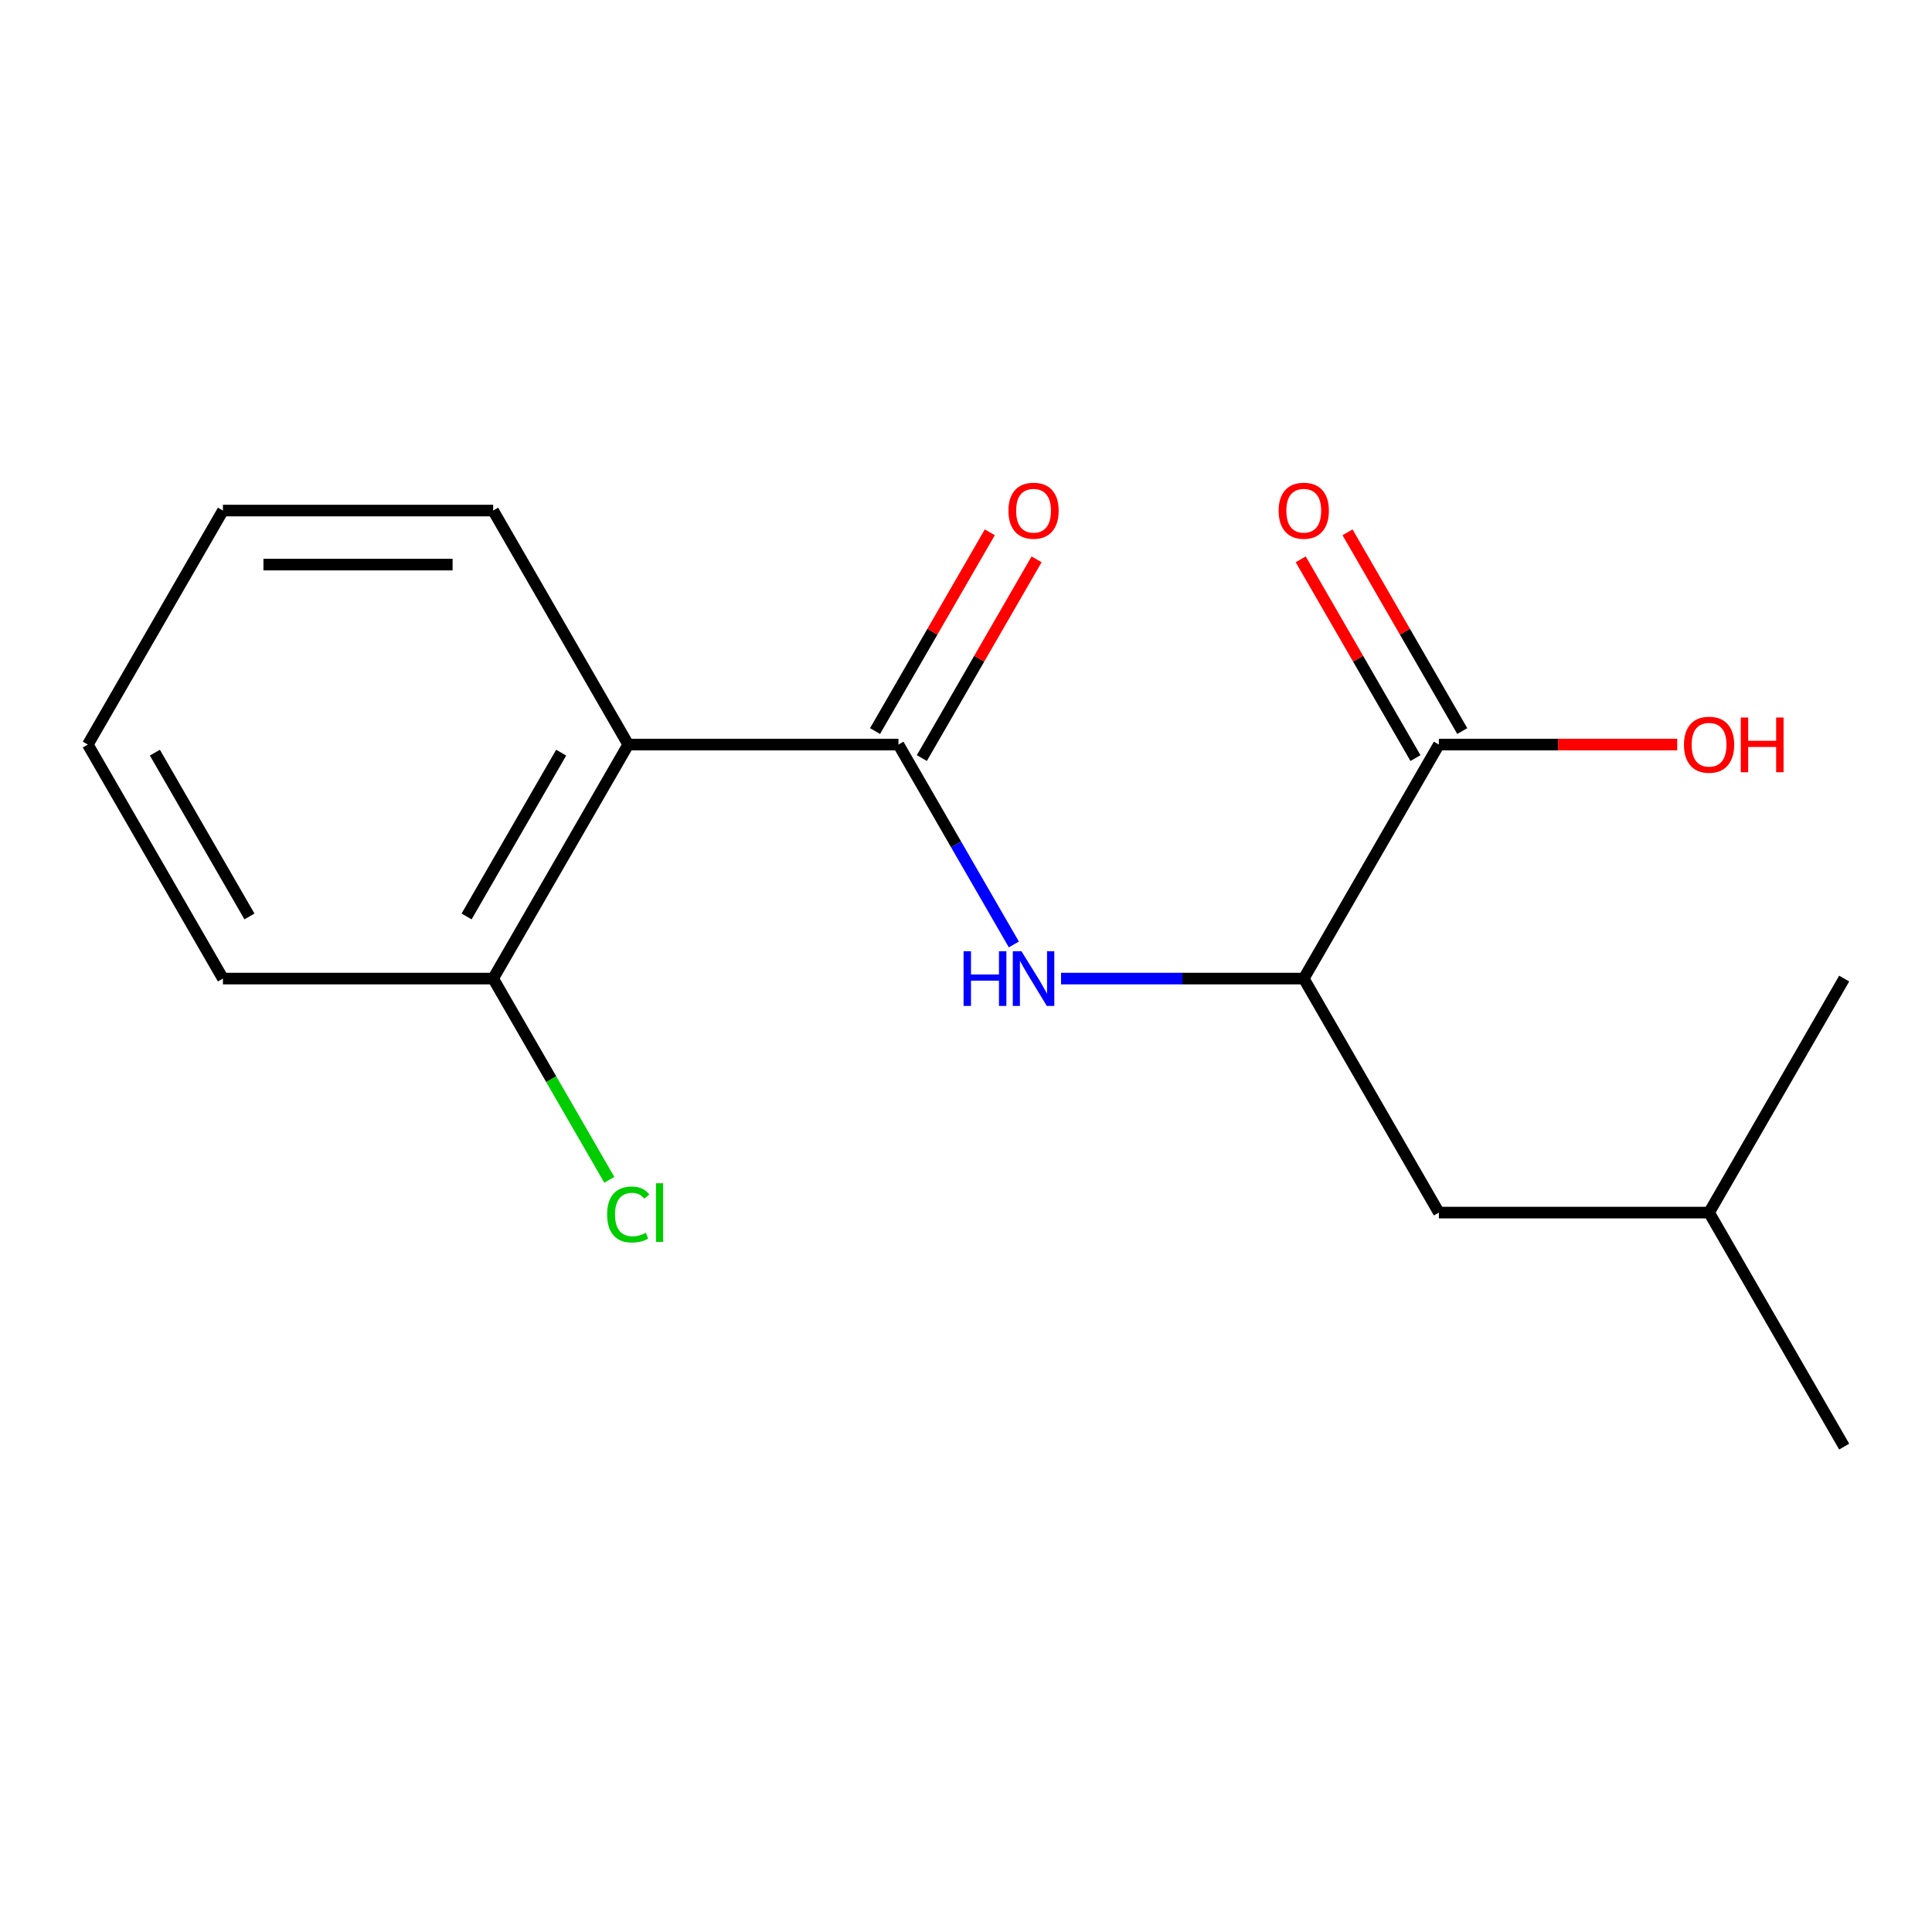 <?xml version='1.0' encoding='iso-8859-1'?>
<svg version='1.1' baseProfile='full'
              xmlns='http://www.w3.org/2000/svg'
                      xmlns:rdkit='http://www.rdkit.org/xml'
                      xmlns:xlink='http://www.w3.org/1999/xlink'
                  xml:space='preserve'
width='1000px' height='1000px' viewBox='0 0 1000 1000'>
<!-- END OF HEADER -->
<rect style='opacity:1.0;fill:#FFFFFF;stroke:none' width='1000' height='1000' x='0' y='0'> </rect>
<path class='bond-0' d='M 465.035,385.387 L 325.175,385.387' style='fill:none;fill-rule:evenodd;stroke:#000000;stroke-width:6px;stroke-linecap:butt;stroke-linejoin:miter;stroke-opacity:1' />
<path class='bond-1' d='M 465.035,385.387 L 494.903,437.12' style='fill:none;fill-rule:evenodd;stroke:#000000;stroke-width:6px;stroke-linecap:butt;stroke-linejoin:miter;stroke-opacity:1' />
<path class='bond-1' d='M 494.903,437.12 L 524.771,488.853' style='fill:none;fill-rule:evenodd;stroke:#0000FF;stroke-width:6px;stroke-linecap:butt;stroke-linejoin:miter;stroke-opacity:1' />
<path class='bond-5' d='M 477.147,392.38 L 506.842,340.947' style='fill:none;fill-rule:evenodd;stroke:#000000;stroke-width:6px;stroke-linecap:butt;stroke-linejoin:miter;stroke-opacity:1' />
<path class='bond-5' d='M 506.842,340.947 L 536.537,289.514' style='fill:none;fill-rule:evenodd;stroke:#FF0000;stroke-width:6px;stroke-linecap:butt;stroke-linejoin:miter;stroke-opacity:1' />
<path class='bond-5' d='M 452.923,378.394 L 482.618,326.961' style='fill:none;fill-rule:evenodd;stroke:#000000;stroke-width:6px;stroke-linecap:butt;stroke-linejoin:miter;stroke-opacity:1' />
<path class='bond-5' d='M 482.618,326.961 L 512.312,275.528' style='fill:none;fill-rule:evenodd;stroke:#FF0000;stroke-width:6px;stroke-linecap:butt;stroke-linejoin:miter;stroke-opacity:1' />
<path class='bond-4' d='M 325.175,385.387 L 255.245,506.509' style='fill:none;fill-rule:evenodd;stroke:#000000;stroke-width:6px;stroke-linecap:butt;stroke-linejoin:miter;stroke-opacity:1' />
<path class='bond-4' d='M 290.461,389.569 L 241.51,474.355' style='fill:none;fill-rule:evenodd;stroke:#000000;stroke-width:6px;stroke-linecap:butt;stroke-linejoin:miter;stroke-opacity:1' />
<path class='bond-10' d='M 325.175,385.387 L 255.245,264.264' style='fill:none;fill-rule:evenodd;stroke:#000000;stroke-width:6px;stroke-linecap:butt;stroke-linejoin:miter;stroke-opacity:1' />
<path class='bond-2' d='M 549.202,506.509 L 612.013,506.509' style='fill:none;fill-rule:evenodd;stroke:#0000FF;stroke-width:6px;stroke-linecap:butt;stroke-linejoin:miter;stroke-opacity:1' />
<path class='bond-2' d='M 612.013,506.509 L 674.825,506.509' style='fill:none;fill-rule:evenodd;stroke:#000000;stroke-width:6px;stroke-linecap:butt;stroke-linejoin:miter;stroke-opacity:1' />
<path class='bond-3' d='M 674.825,506.509 L 744.755,385.387' style='fill:none;fill-rule:evenodd;stroke:#000000;stroke-width:6px;stroke-linecap:butt;stroke-linejoin:miter;stroke-opacity:1' />
<path class='bond-7' d='M 674.825,506.509 L 744.755,627.632' style='fill:none;fill-rule:evenodd;stroke:#000000;stroke-width:6px;stroke-linecap:butt;stroke-linejoin:miter;stroke-opacity:1' />
<path class='bond-6' d='M 756.867,378.394 L 727.173,326.961' style='fill:none;fill-rule:evenodd;stroke:#000000;stroke-width:6px;stroke-linecap:butt;stroke-linejoin:miter;stroke-opacity:1' />
<path class='bond-6' d='M 727.173,326.961 L 697.478,275.528' style='fill:none;fill-rule:evenodd;stroke:#FF0000;stroke-width:6px;stroke-linecap:butt;stroke-linejoin:miter;stroke-opacity:1' />
<path class='bond-6' d='M 732.643,392.38 L 702.948,340.947' style='fill:none;fill-rule:evenodd;stroke:#000000;stroke-width:6px;stroke-linecap:butt;stroke-linejoin:miter;stroke-opacity:1' />
<path class='bond-6' d='M 702.948,340.947 L 673.253,289.514' style='fill:none;fill-rule:evenodd;stroke:#FF0000;stroke-width:6px;stroke-linecap:butt;stroke-linejoin:miter;stroke-opacity:1' />
<path class='bond-8' d='M 744.755,385.387 L 806.437,385.387' style='fill:none;fill-rule:evenodd;stroke:#000000;stroke-width:6px;stroke-linecap:butt;stroke-linejoin:miter;stroke-opacity:1' />
<path class='bond-8' d='M 806.437,385.387 L 868.119,385.387' style='fill:none;fill-rule:evenodd;stroke:#FF0000;stroke-width:6px;stroke-linecap:butt;stroke-linejoin:miter;stroke-opacity:1' />
<path class='bond-9' d='M 255.245,506.509 L 285.315,558.592' style='fill:none;fill-rule:evenodd;stroke:#000000;stroke-width:6px;stroke-linecap:butt;stroke-linejoin:miter;stroke-opacity:1' />
<path class='bond-9' d='M 285.315,558.592 L 315.385,610.675' style='fill:none;fill-rule:evenodd;stroke:#00CC00;stroke-width:6px;stroke-linecap:butt;stroke-linejoin:miter;stroke-opacity:1' />
<path class='bond-12' d='M 255.245,506.509 L 115.385,506.509' style='fill:none;fill-rule:evenodd;stroke:#000000;stroke-width:6px;stroke-linecap:butt;stroke-linejoin:miter;stroke-opacity:1' />
<path class='bond-11' d='M 744.755,627.632 L 884.615,627.632' style='fill:none;fill-rule:evenodd;stroke:#000000;stroke-width:6px;stroke-linecap:butt;stroke-linejoin:miter;stroke-opacity:1' />
<path class='bond-15' d='M 255.245,264.264 L 115.385,264.264' style='fill:none;fill-rule:evenodd;stroke:#000000;stroke-width:6px;stroke-linecap:butt;stroke-linejoin:miter;stroke-opacity:1' />
<path class='bond-15' d='M 234.266,292.236 L 136.364,292.236' style='fill:none;fill-rule:evenodd;stroke:#000000;stroke-width:6px;stroke-linecap:butt;stroke-linejoin:miter;stroke-opacity:1' />
<path class='bond-13' d='M 884.615,627.632 L 954.545,748.754' style='fill:none;fill-rule:evenodd;stroke:#000000;stroke-width:6px;stroke-linecap:butt;stroke-linejoin:miter;stroke-opacity:1' />
<path class='bond-14' d='M 884.615,627.632 L 954.545,506.509' style='fill:none;fill-rule:evenodd;stroke:#000000;stroke-width:6px;stroke-linecap:butt;stroke-linejoin:miter;stroke-opacity:1' />
<path class='bond-17' d='M 115.385,506.509 L 45.455,385.387' style='fill:none;fill-rule:evenodd;stroke:#000000;stroke-width:6px;stroke-linecap:butt;stroke-linejoin:miter;stroke-opacity:1' />
<path class='bond-17' d='M 129.12,474.355 L 80.168,389.569' style='fill:none;fill-rule:evenodd;stroke:#000000;stroke-width:6px;stroke-linecap:butt;stroke-linejoin:miter;stroke-opacity:1' />
<path class='bond-16' d='M 115.385,264.264 L 45.455,385.387' style='fill:none;fill-rule:evenodd;stroke:#000000;stroke-width:6px;stroke-linecap:butt;stroke-linejoin:miter;stroke-opacity:1' />
<path  class='atom-2' d='M 498.745 492.349
L 502.585 492.349
L 502.585 504.389
L 517.065 504.389
L 517.065 492.349
L 520.905 492.349
L 520.905 520.669
L 517.065 520.669
L 517.065 507.589
L 502.585 507.589
L 502.585 520.669
L 498.745 520.669
L 498.745 492.349
' fill='#0000FF'/>
<path  class='atom-2' d='M 528.705 492.349
L 537.985 507.349
Q 538.905 508.829, 540.385 511.509
Q 541.865 514.189, 541.945 514.349
L 541.945 492.349
L 545.705 492.349
L 545.705 520.669
L 541.825 520.669
L 531.865 504.269
Q 530.705 502.349, 529.465 500.149
Q 528.265 497.949, 527.905 497.269
L 527.905 520.669
L 524.225 520.669
L 524.225 492.349
L 528.705 492.349
' fill='#0000FF'/>
<path  class='atom-6' d='M 521.965 264.344
Q 521.965 257.544, 525.325 253.744
Q 528.685 249.944, 534.965 249.944
Q 541.245 249.944, 544.605 253.744
Q 547.965 257.544, 547.965 264.344
Q 547.965 271.224, 544.565 275.144
Q 541.165 279.024, 534.965 279.024
Q 528.725 279.024, 525.325 275.144
Q 521.965 271.264, 521.965 264.344
M 534.965 275.824
Q 539.285 275.824, 541.605 272.944
Q 543.965 270.024, 543.965 264.344
Q 543.965 258.784, 541.605 255.984
Q 539.285 253.144, 534.965 253.144
Q 530.645 253.144, 528.285 255.944
Q 525.965 258.744, 525.965 264.344
Q 525.965 270.064, 528.285 272.944
Q 530.645 275.824, 534.965 275.824
' fill='#FF0000'/>
<path  class='atom-7' d='M 661.825 264.344
Q 661.825 257.544, 665.185 253.744
Q 668.545 249.944, 674.825 249.944
Q 681.105 249.944, 684.465 253.744
Q 687.825 257.544, 687.825 264.344
Q 687.825 271.224, 684.425 275.144
Q 681.025 279.024, 674.825 279.024
Q 668.585 279.024, 665.185 275.144
Q 661.825 271.264, 661.825 264.344
M 674.825 275.824
Q 679.145 275.824, 681.465 272.944
Q 683.825 270.024, 683.825 264.344
Q 683.825 258.784, 681.465 255.984
Q 679.145 253.144, 674.825 253.144
Q 670.505 253.144, 668.145 255.944
Q 665.825 258.744, 665.825 264.344
Q 665.825 270.064, 668.145 272.944
Q 670.505 275.824, 674.825 275.824
' fill='#FF0000'/>
<path  class='atom-9' d='M 871.615 385.467
Q 871.615 378.667, 874.975 374.867
Q 878.335 371.067, 884.615 371.067
Q 890.895 371.067, 894.255 374.867
Q 897.615 378.667, 897.615 385.467
Q 897.615 392.347, 894.215 396.267
Q 890.815 400.147, 884.615 400.147
Q 878.375 400.147, 874.975 396.267
Q 871.615 392.387, 871.615 385.467
M 884.615 396.947
Q 888.935 396.947, 891.255 394.067
Q 893.615 391.147, 893.615 385.467
Q 893.615 379.907, 891.255 377.107
Q 888.935 374.267, 884.615 374.267
Q 880.295 374.267, 877.935 377.067
Q 875.615 379.867, 875.615 385.467
Q 875.615 391.187, 877.935 394.067
Q 880.295 396.947, 884.615 396.947
' fill='#FF0000'/>
<path  class='atom-9' d='M 901.015 371.387
L 904.855 371.387
L 904.855 383.427
L 919.335 383.427
L 919.335 371.387
L 923.175 371.387
L 923.175 399.707
L 919.335 399.707
L 919.335 386.627
L 904.855 386.627
L 904.855 399.707
L 901.015 399.707
L 901.015 371.387
' fill='#FF0000'/>
<path  class='atom-10' d='M 314.255 628.612
Q 314.255 621.572, 317.535 617.892
Q 320.855 614.172, 327.135 614.172
Q 332.975 614.172, 336.095 618.292
L 333.455 620.452
Q 331.175 617.452, 327.135 617.452
Q 322.855 617.452, 320.575 620.332
Q 318.335 623.172, 318.335 628.612
Q 318.335 634.212, 320.655 637.092
Q 323.015 639.972, 327.575 639.972
Q 330.695 639.972, 334.335 638.092
L 335.455 641.092
Q 333.975 642.052, 331.735 642.612
Q 329.495 643.172, 327.015 643.172
Q 320.855 643.172, 317.535 639.412
Q 314.255 635.652, 314.255 628.612
' fill='#00CC00'/>
<path  class='atom-10' d='M 339.535 612.452
L 343.215 612.452
L 343.215 642.812
L 339.535 642.812
L 339.535 612.452
' fill='#00CC00'/>
</svg>
